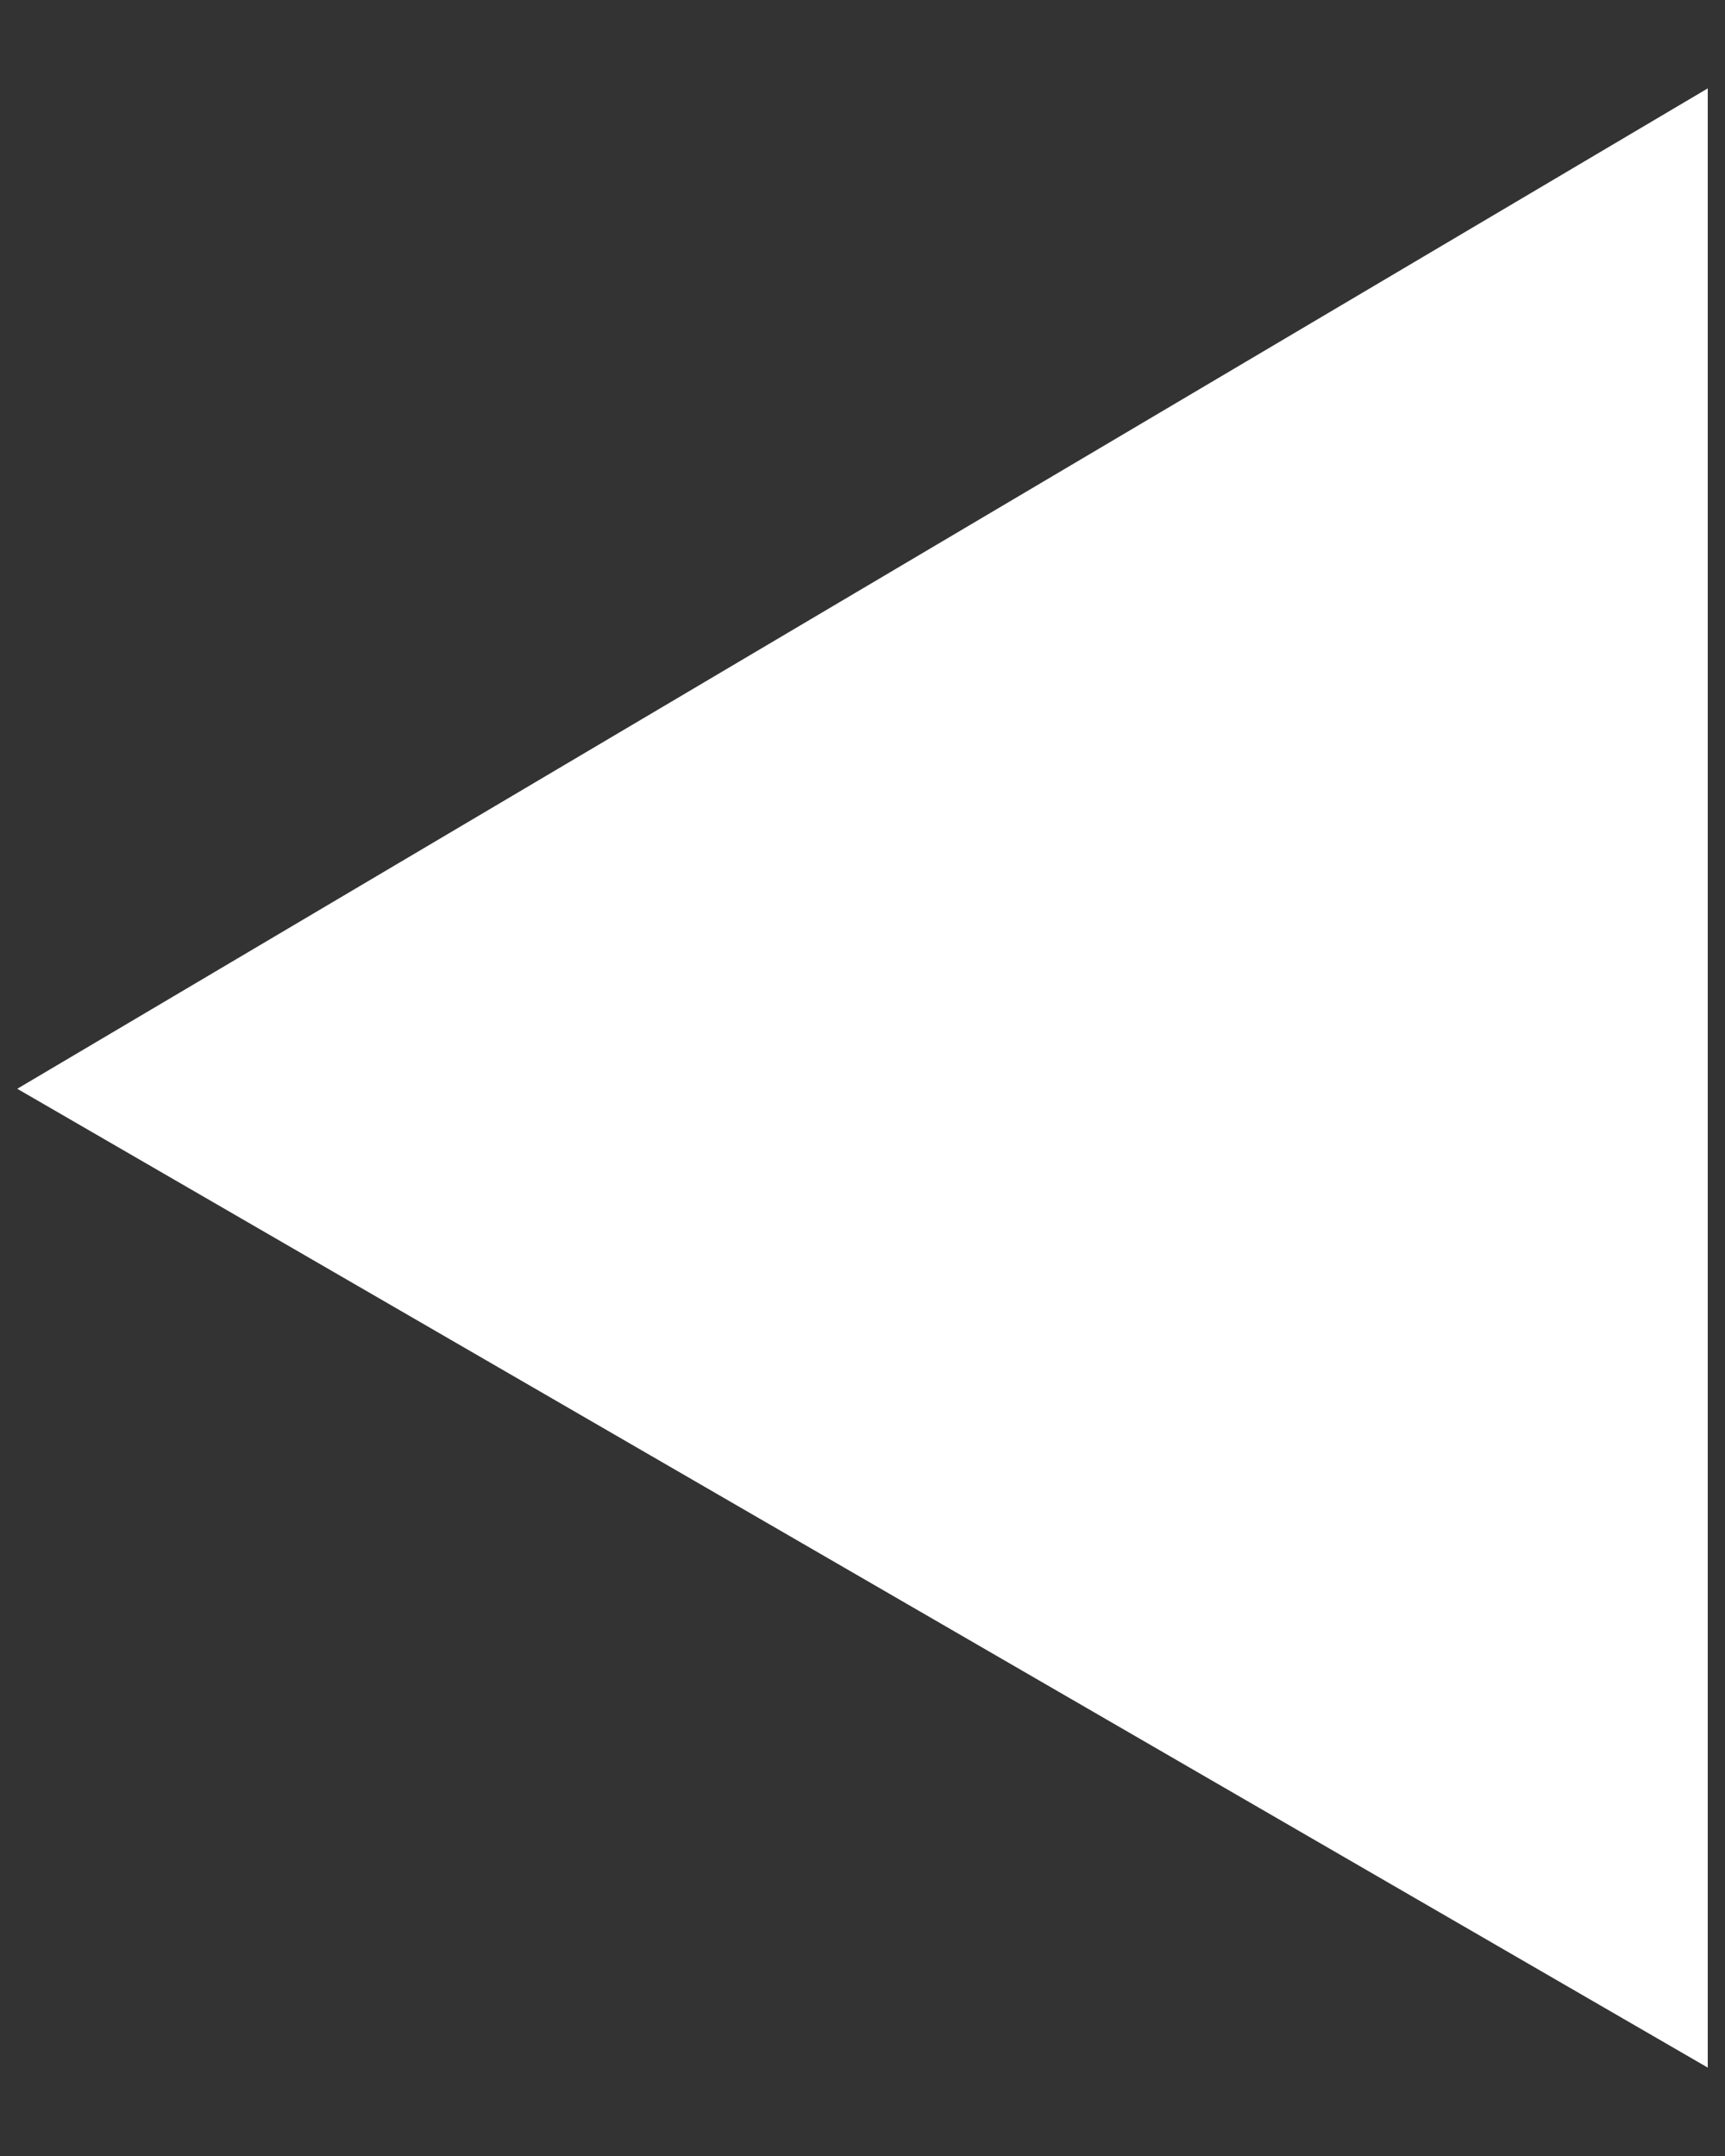 <svg id="レイヤー_1" data-name="レイヤー 1" xmlns="http://www.w3.org/2000/svg" width="8" height="10" viewBox="0 0 8 10"><rect x="0" y="0" width="8" height="10" fill="#333333" stroke="none"/><defs><style>.cls-1{isolation:isolate;}.cls-2{fill:#fff;}.cls-3{fill:none;}</style></defs><g class="cls-1"><path class="cls-2" d="M7.92.41V9.59L.08,5.05Z"/></g><rect class="cls-3" width="8" height="10" transform="translate(8 10) rotate(180)"/></svg>